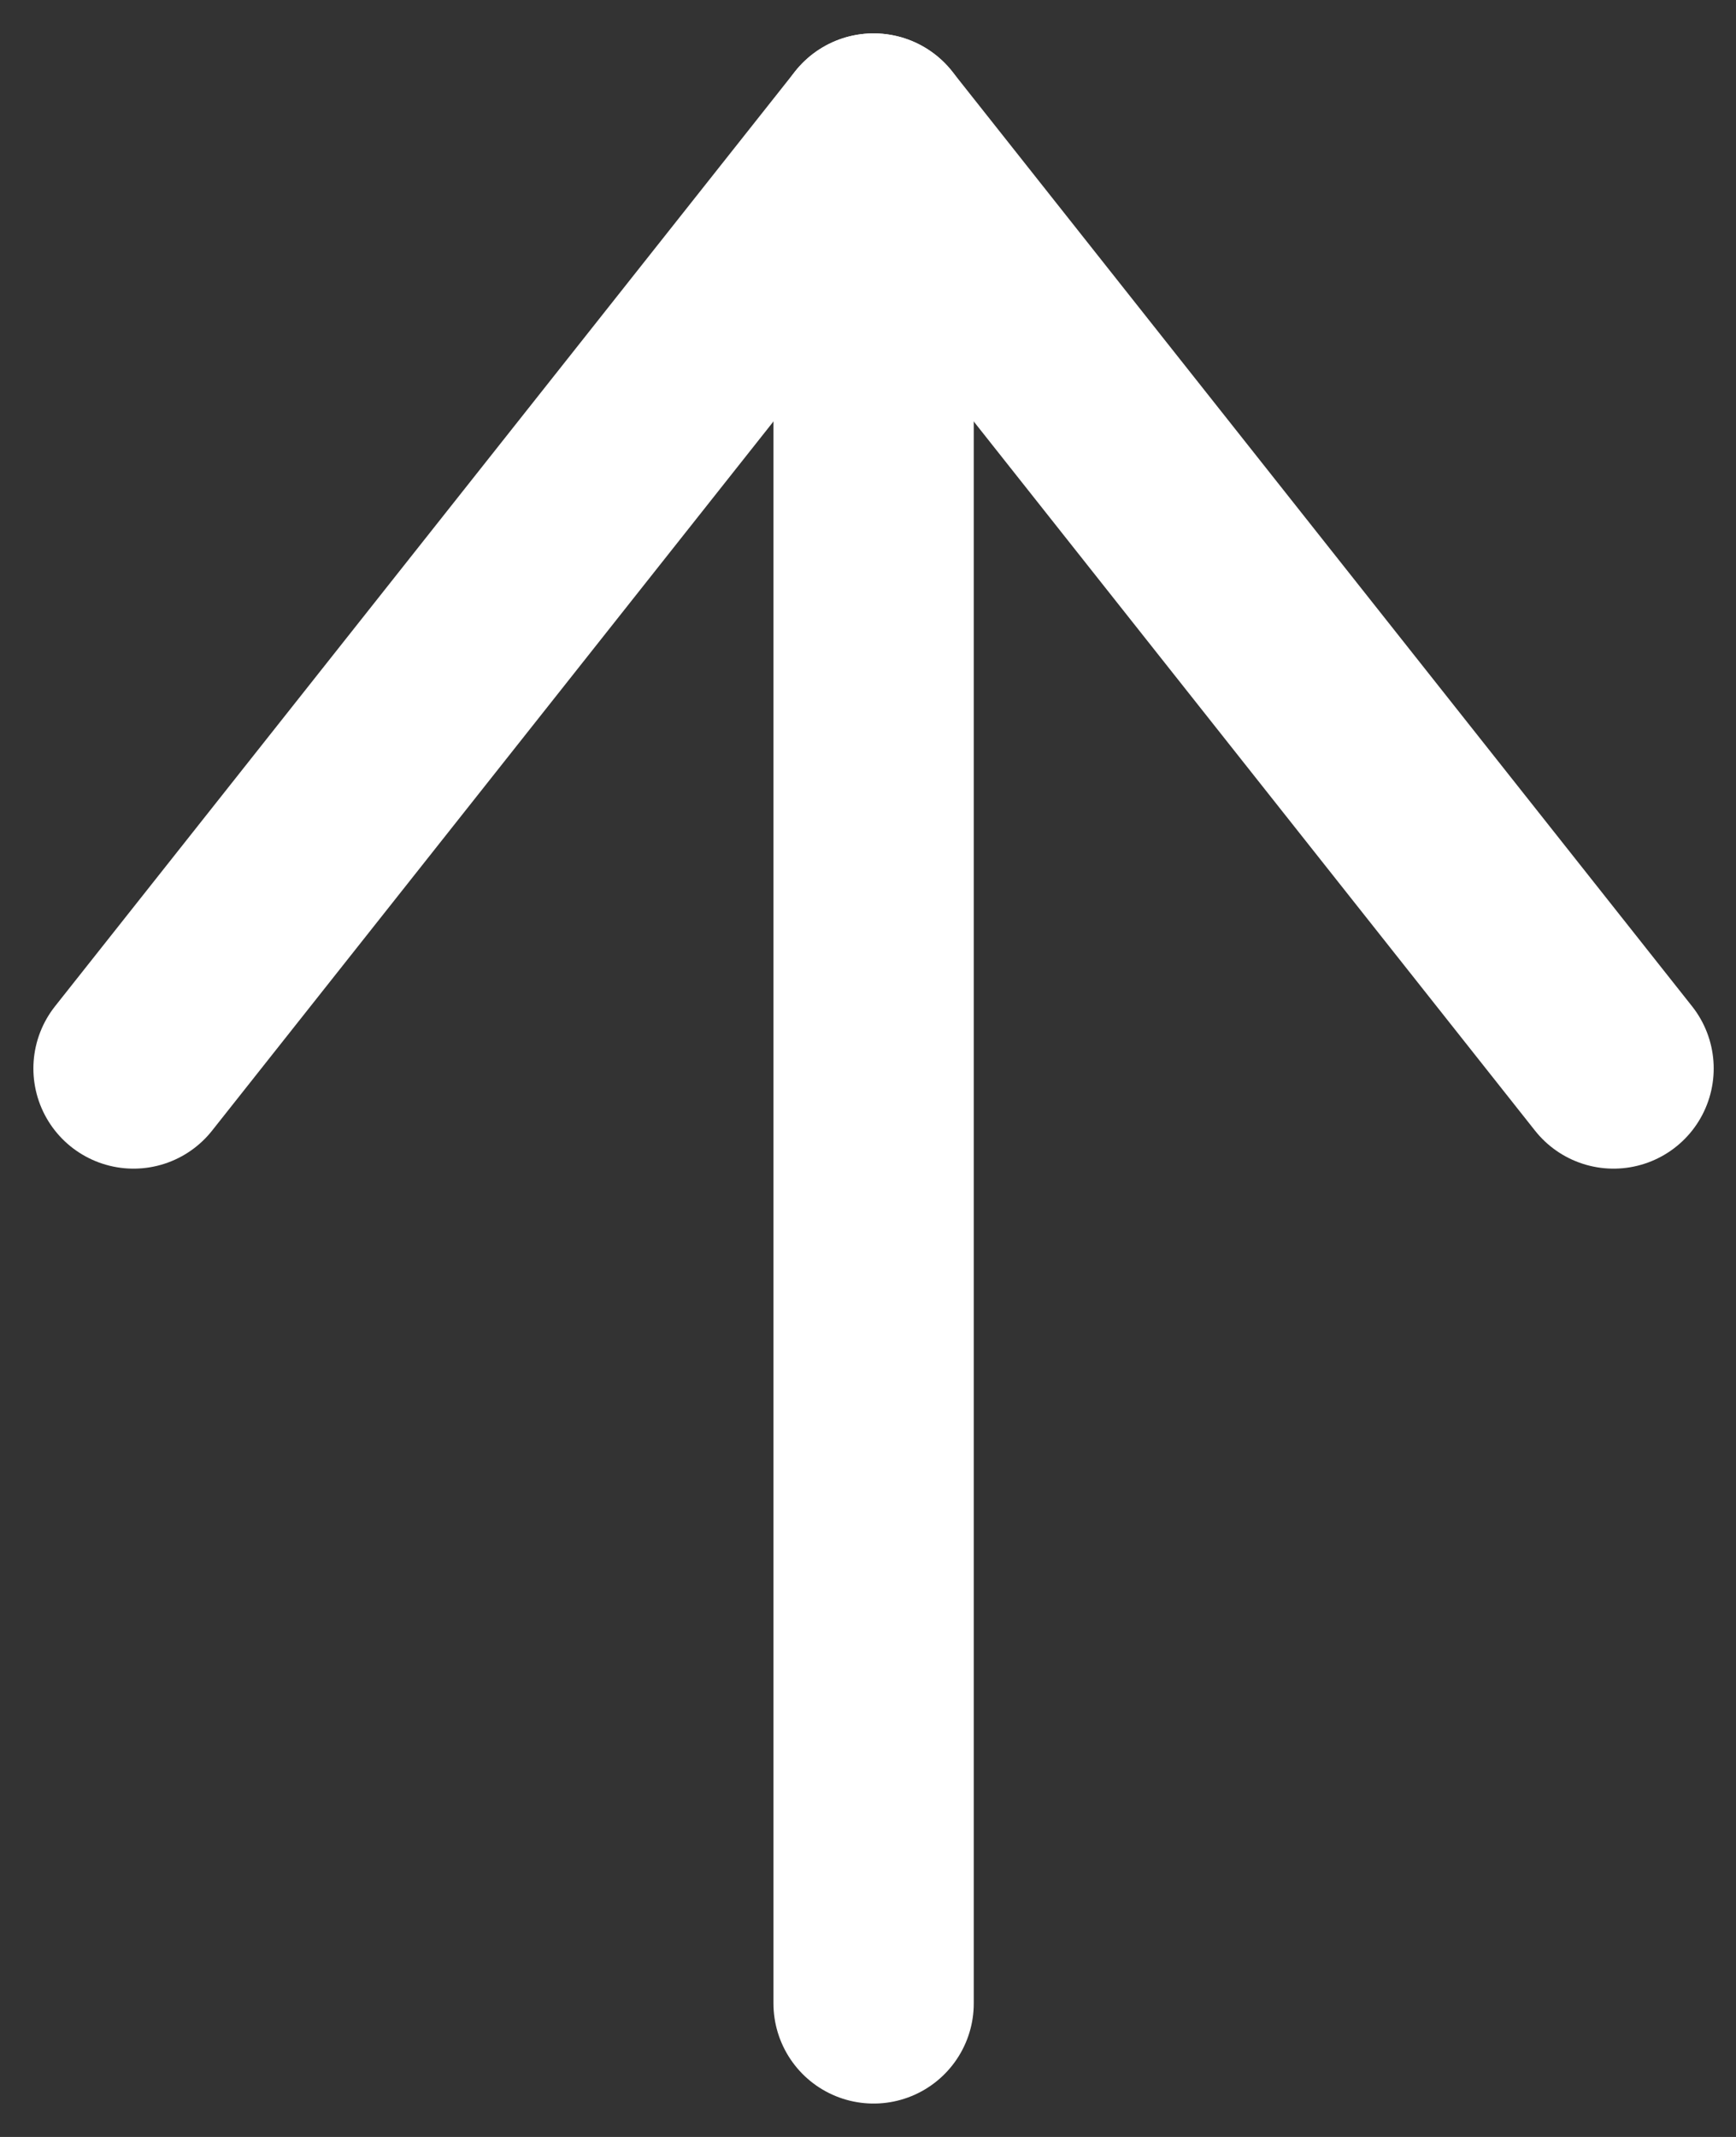 <?xml version="1.0" encoding="UTF-8"?> <svg xmlns="http://www.w3.org/2000/svg" width="13" height="16" viewBox="0 0 13 16" fill="none"><rect x="0" y="0" width="13" height="16" fill="#333333" stroke="none"/><path d="M6.542 15L6.542 1" stroke="white" stroke-width="1.5" stroke-linecap="round" stroke-linejoin="round"></path><path d="M12.083 8L6.542 1L1 8" stroke="white" stroke-width="1.5" stroke-linecap="round" stroke-linejoin="round"></path></svg> 
